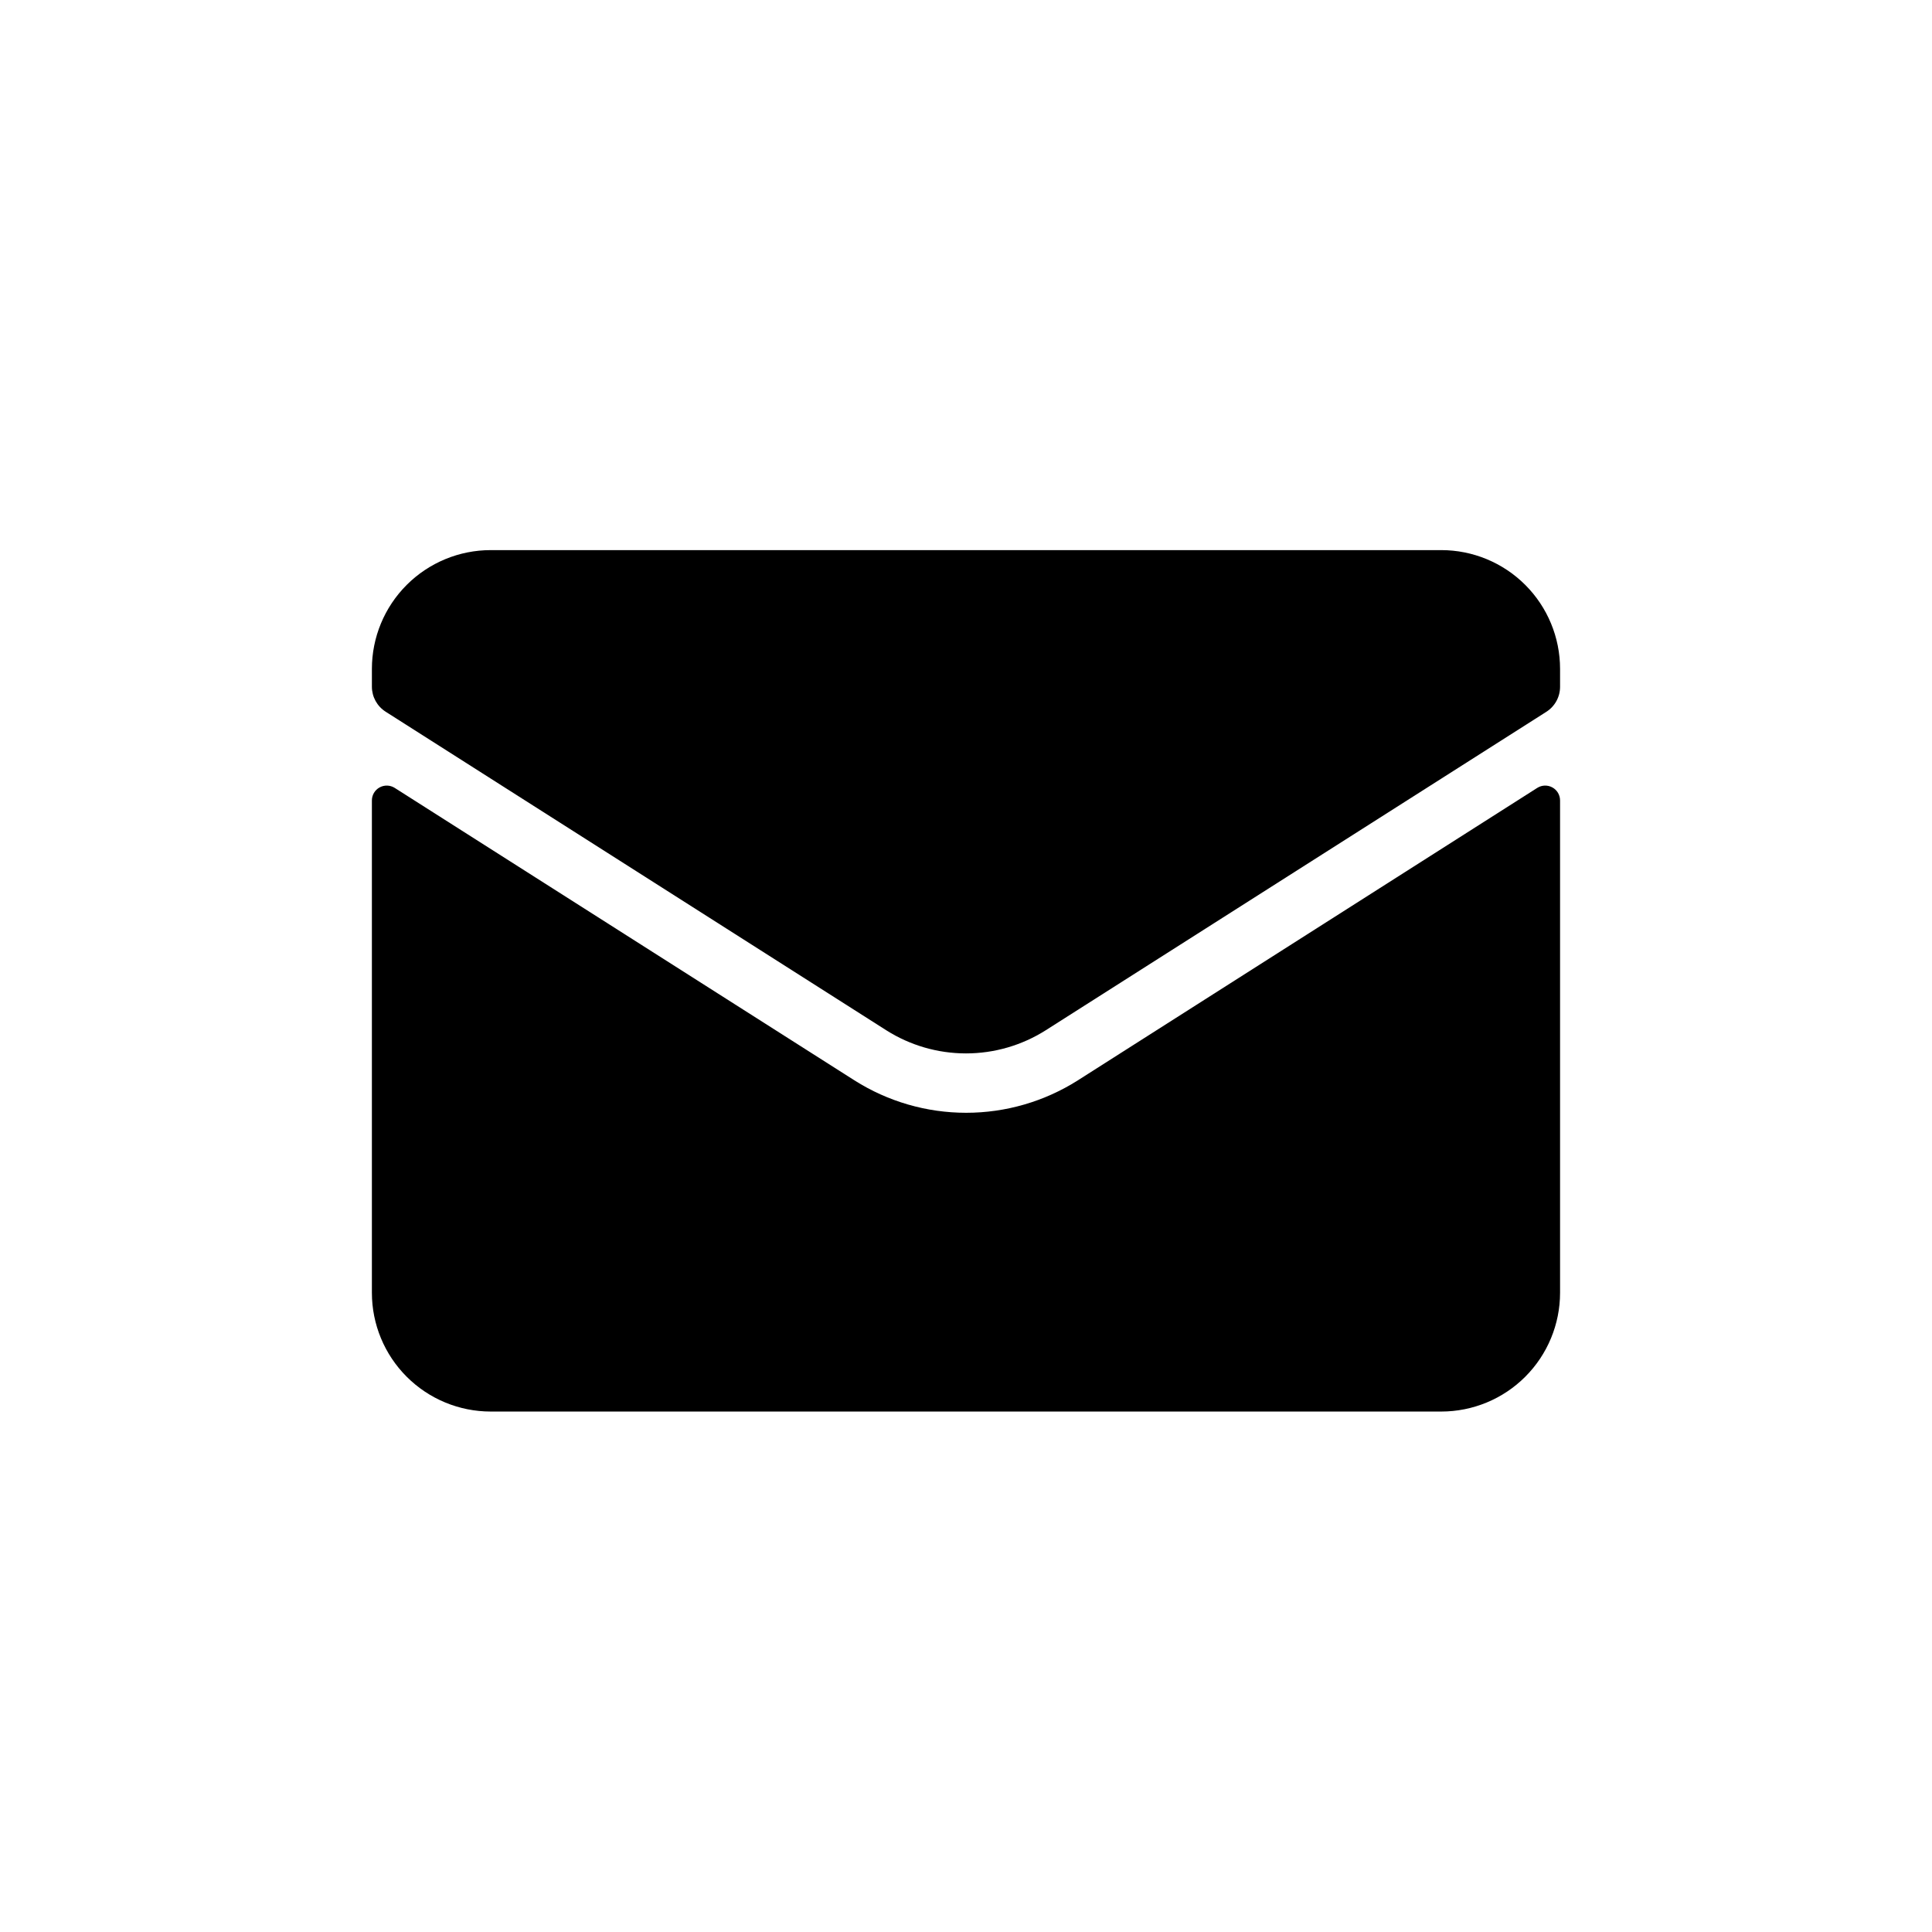 <?xml version="1.0" encoding="UTF-8"?>
<!-- Uploaded to: ICON Repo, www.svgrepo.com, Generator: ICON Repo Mixer Tools -->
<svg fill="#000000" width="800px" height="800px" version="1.1" viewBox="144 144 512 512" xmlns="http://www.w3.org/2000/svg">
 <path d="m246.2 332.61c-2.262-1.438-3.637-3.93-3.644-6.613v-4.723c0-8.352 3.316-16.359 9.223-22.266 5.906-5.902 13.914-9.223 22.266-9.223h251.9c8.352 0 16.363 3.32 22.266 9.223 5.906 5.906 9.223 13.914 9.223 22.266v4.723c0.004 2.695-1.371 5.199-3.644 6.644l-132.66 84.391c-6.32 4.004-13.648 6.133-21.129 6.133-7.484 0-14.812-2.129-21.129-6.133zm183.42 97.707c-8.848 5.606-19.109 8.582-29.582 8.582-10.477 0-20.734-2.977-29.586-8.582l-121.85-77.516c-1.215-0.77-2.75-0.816-4.008-0.125-1.258 0.691-2.039 2.012-2.039 3.449v130.46c0 8.352 3.316 16.359 9.223 22.266s13.914 9.223 22.266 9.223h251.9c8.352 0 16.363-3.316 22.266-9.223 5.906-5.906 9.223-13.914 9.223-22.266v-130.46c0-1.438-0.781-2.758-2.039-3.449-1.258-0.691-2.793-0.645-4.004 0.125z"/>
</svg>